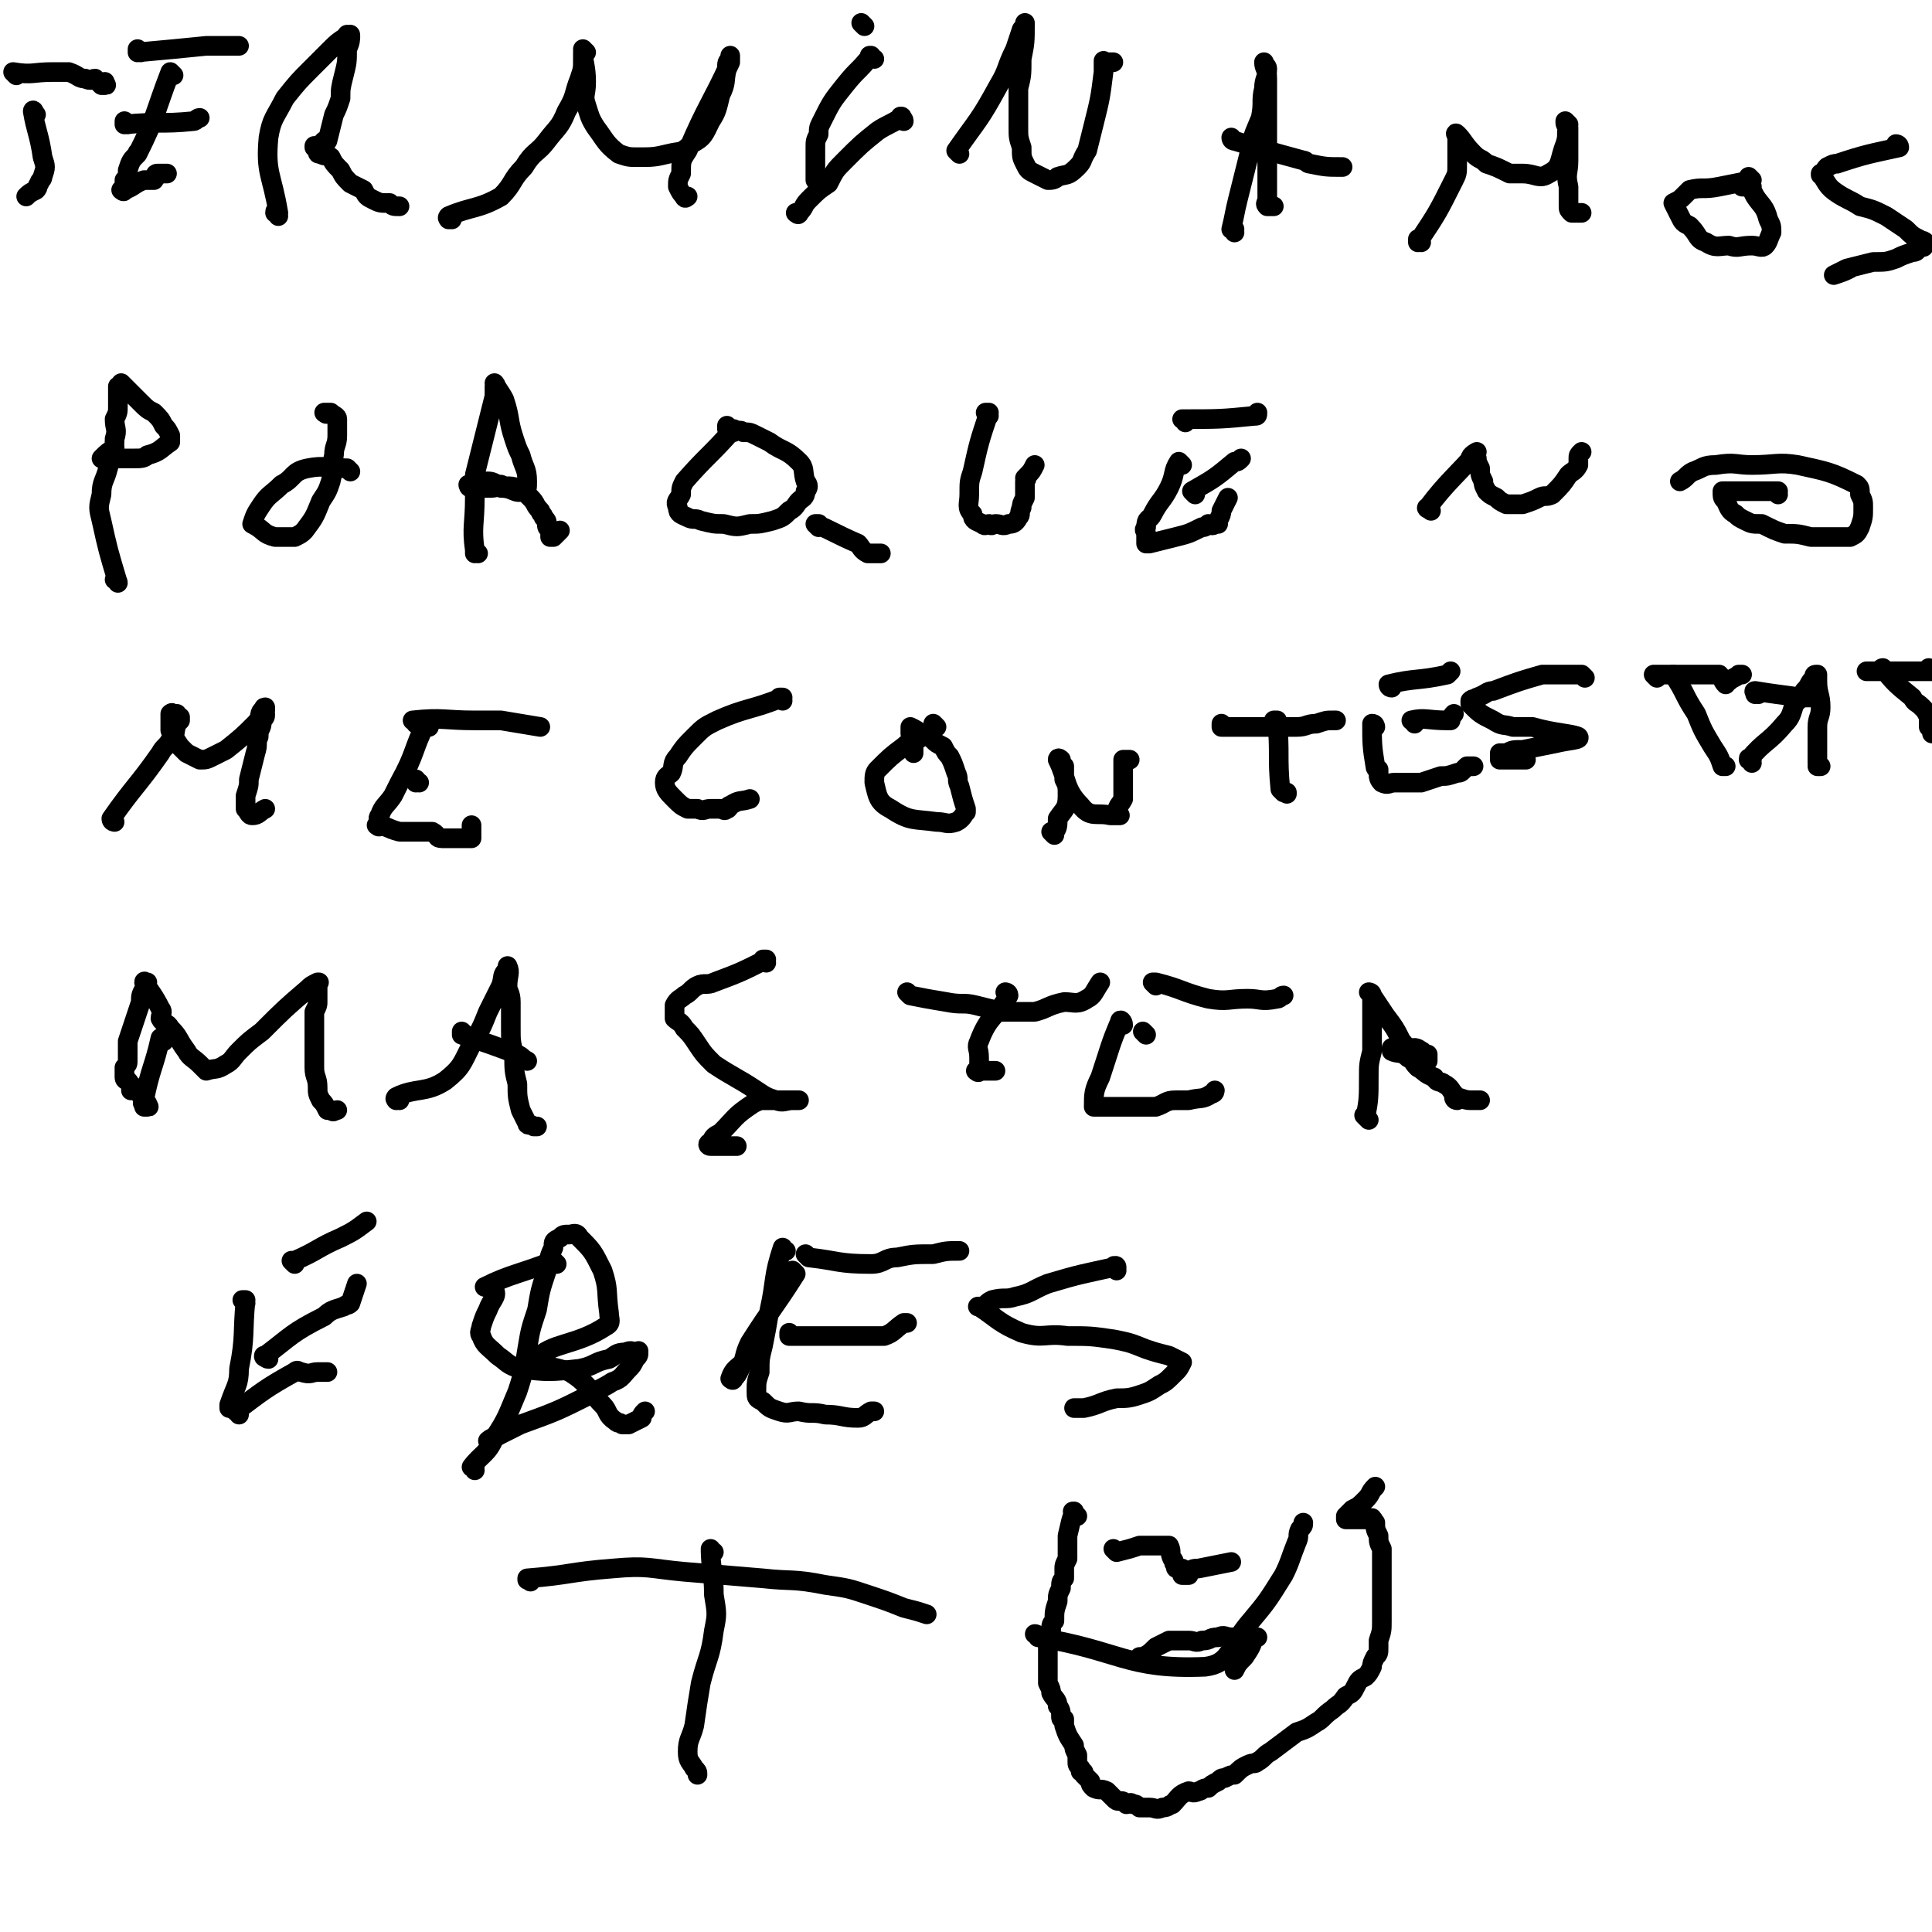 <svg viewBox='0 0 590 590' version='1.1' xmlns='http://www.w3.org/2000/svg' xmlns:xlink='http://www.w3.org/1999/xlink'><g fill='none' stroke='#000000' stroke-width='6' stroke-linecap='round' stroke-linejoin='round'><path d='M5,23c0,0 -1,-1 -1,-1 0,0 0,0 0,0 0,0 0,0 0,0 1,1 0,0 0,0 0,0 0,0 0,0 6,1 6,0 12,0 2,0 3,0 5,0 3,1 3,2 5,2 2,1 2,0 3,0 1,1 1,1 2,2 0,0 1,0 1,0 0,0 0,0 0,0 0,0 0,0 0,0 1,0 0,0 0,-1 0,0 0,1 0,1 '/><path d='M11,35c0,0 -1,-1 -1,-1 0,0 0,0 0,0 0,0 0,0 0,0 1,1 0,-1 0,0 1,6 2,7 3,14 1,3 1,3 0,6 0,1 -1,1 -1,2 -1,1 0,1 -1,2 0,0 0,0 0,0 -2,1 -2,1 -3,2 '/><path d='M53,23c0,0 -1,-1 -1,-1 0,0 0,0 0,0 0,0 0,0 0,0 1,1 0,0 0,0 0,0 0,0 0,0 0,0 0,0 0,0 -5,13 -4,13 -10,25 0,0 0,-1 0,0 -2,2 -2,2 -3,5 0,2 0,2 -1,3 0,2 0,2 0,3 0,0 0,0 0,0 0,0 0,0 0,0 0,1 -1,0 -1,0 0,0 0,0 1,0 3,-1 3,-2 6,-3 1,0 2,0 3,0 1,-1 0,-2 1,-2 0,0 0,0 1,0 1,0 1,0 2,0 '/><path d='M39,38c0,0 -1,-1 -1,-1 0,0 0,1 0,1 0,0 0,0 0,0 1,0 0,-1 0,-1 0,0 0,1 0,1 0,0 0,0 0,0 11,-1 11,0 21,-1 1,0 1,-1 2,-1 '/><path d='M43,16c0,0 -1,-1 -1,-1 0,0 0,0 0,1 0,0 0,0 0,0 1,0 0,-1 0,-1 0,0 0,0 0,1 0,0 0,0 0,0 11,-1 11,-1 21,-2 3,0 3,0 6,0 2,0 2,0 4,0 '/><path d='M85,66c0,-1 -1,-1 -1,-1 0,-1 0,0 1,0 0,0 0,0 0,0 0,0 -1,0 -1,0 0,-1 0,0 1,0 0,0 0,0 0,0 -2,-12 -4,-12 -3,-23 1,-6 2,-6 5,-12 4,-5 4,-5 8,-9 3,-3 3,-3 6,-6 2,-2 2,-2 5,-4 0,-1 0,0 0,0 0,0 0,0 0,0 1,0 1,-1 1,0 0,1 0,2 -1,4 0,4 0,4 -1,8 -1,4 -1,4 -1,7 -1,3 -1,3 -2,5 -1,4 -1,4 -2,8 -1,0 -1,0 -1,0 -1,1 -1,1 -1,2 0,0 0,0 -1,0 0,0 0,0 0,0 0,0 0,0 -1,0 0,0 0,-1 0,0 0,0 0,0 1,1 0,1 0,1 1,1 1,1 2,0 3,1 1,2 1,2 3,4 1,2 1,2 3,4 2,1 2,1 4,2 1,2 1,2 3,3 2,1 2,1 5,1 1,1 1,1 3,1 '/><path d='M138,67c0,0 -1,-1 -1,-1 0,0 0,1 0,1 0,0 0,0 0,0 1,0 -1,0 0,-1 7,-3 9,-2 16,-6 4,-4 3,-5 7,-9 3,-5 4,-4 7,-8 3,-4 4,-4 6,-9 3,-5 2,-5 4,-10 1,-3 1,-3 1,-6 0,-1 0,-1 0,-2 0,-1 1,0 1,0 0,0 0,0 0,0 0,0 -1,-1 -1,-1 0,4 1,5 1,10 0,4 -1,4 0,7 1,3 1,4 3,7 3,4 3,5 7,8 3,1 3,1 6,1 4,0 5,0 9,-1 4,-1 4,0 7,-3 4,-2 4,-3 6,-7 2,-3 2,-4 3,-8 2,-4 1,-4 2,-8 0,-2 0,-2 1,-3 0,0 0,-1 0,-1 0,1 0,1 0,2 0,0 0,0 0,0 -6,13 -7,13 -13,27 -2,3 -2,3 -2,7 -1,2 -1,2 -1,4 1,2 1,2 2,3 0,1 1,0 1,0 0,0 0,0 0,0 '/><path d='M276,37c0,-1 -1,-1 -1,-1 0,-1 0,0 0,0 0,0 0,0 0,0 1,0 0,0 0,0 0,-1 1,0 0,0 -3,2 -4,2 -7,4 -5,4 -5,4 -10,9 -3,3 -3,3 -5,7 -3,2 -3,2 -6,5 -2,2 -1,2 -3,4 0,1 -1,0 -1,0 '/><path d='M293,47c0,0 -1,-1 -1,-1 0,0 0,0 0,0 0,0 0,0 0,0 1,1 0,0 0,0 0,0 0,0 0,0 0,0 0,0 0,0 7,-10 7,-9 13,-20 3,-5 2,-5 5,-11 1,-3 1,-3 2,-6 1,-1 1,-1 1,-2 0,0 0,0 0,0 0,0 0,0 0,0 0,6 0,6 -1,11 0,5 0,5 -1,9 0,6 0,6 0,12 0,3 0,3 1,6 0,3 0,3 1,5 1,2 1,2 3,3 2,1 2,1 4,2 1,0 2,0 3,-1 3,-1 3,0 6,-3 2,-2 1,-2 3,-5 1,-4 1,-4 2,-8 2,-8 2,-8 3,-16 0,-2 0,-2 0,-3 0,-1 0,0 0,0 1,0 1,0 1,0 1,0 1,0 2,0 '/><path d='M377,71c0,-1 -1,-1 -1,-1 0,0 0,0 1,0 0,0 0,0 0,0 0,0 -1,0 -1,0 1,-4 1,-5 2,-9 2,-8 2,-8 4,-16 1,-5 1,-4 3,-9 1,-5 0,-5 1,-9 0,-3 1,-3 1,-6 0,-1 -1,-1 -1,-2 0,0 0,0 0,0 0,0 0,0 0,0 0,2 1,2 1,5 0,4 0,4 0,9 0,5 0,5 0,10 0,7 0,7 0,14 0,2 0,2 0,4 0,1 -1,1 0,2 1,0 1,0 2,0 0,0 0,0 0,0 '/><path d='M377,43c0,0 -1,0 -1,-1 0,0 0,1 1,1 0,0 0,0 0,0 0,0 -1,0 -1,-1 0,0 0,1 1,1 10,3 10,3 21,6 1,0 1,1 2,1 5,1 5,1 10,1 '/><path d='M434,74c0,0 -1,-1 -1,-1 0,0 0,0 0,1 0,0 0,0 0,0 1,0 0,-1 0,-1 0,0 0,1 0,1 6,-9 6,-9 11,-19 1,-2 1,-2 1,-5 0,-3 0,-3 0,-6 0,-1 0,-1 0,-3 0,0 0,0 0,0 0,1 0,0 0,0 0,0 0,0 0,0 0,0 0,0 0,0 0,1 -1,-1 0,0 2,2 2,3 5,6 2,2 2,1 4,3 3,1 3,1 7,3 2,0 2,0 4,0 4,0 5,2 8,0 4,-2 3,-4 5,-9 1,-3 0,-3 1,-6 0,0 0,0 0,0 0,0 -1,-1 -1,-1 0,1 0,1 1,2 0,0 0,0 0,0 0,3 0,3 0,5 0,2 0,2 0,5 0,4 -1,4 0,8 0,2 0,2 0,4 0,1 0,1 0,2 0,1 0,1 1,2 0,0 0,0 0,0 1,0 1,0 1,0 1,0 1,0 1,0 1,0 1,0 1,0 '/><path d='M535,55c0,0 -1,-1 -1,-1 0,0 1,1 1,1 -5,1 -5,1 -10,2 -5,1 -5,0 -9,1 -1,1 -1,1 -2,2 -1,1 -1,1 -3,2 0,0 0,0 0,0 1,2 1,2 2,4 1,2 1,2 3,3 3,3 2,4 5,5 3,2 4,1 7,1 3,1 3,0 7,0 2,0 3,1 4,0 1,-1 1,-2 2,-4 0,-2 0,-2 -1,-4 -1,-4 -2,-4 -4,-7 -1,-2 -1,-2 -2,-3 -1,-1 -1,0 -2,0 0,0 0,0 0,0 0,0 -1,-1 -1,-1 0,0 0,0 1,1 0,0 1,0 1,0 1,0 1,0 2,0 '/><path d='M580,45c0,0 -1,-1 -1,-1 0,0 1,0 1,1 0,0 0,0 0,0 -9,2 -10,2 -19,5 -1,0 -1,0 -3,1 -1,1 -1,2 -2,2 0,1 0,0 0,0 0,0 0,0 0,0 2,3 2,4 5,6 3,2 4,2 7,4 4,1 4,1 8,3 3,2 3,2 6,4 2,2 2,2 4,3 1,1 1,0 2,1 0,0 0,0 -1,1 0,0 0,0 0,0 1,1 0,0 0,0 0,0 0,0 0,0 0,0 0,0 0,0 -2,1 -1,2 -3,2 -3,1 -3,1 -5,2 -3,1 -3,1 -7,1 -4,1 -4,1 -8,2 -2,1 -2,1 -4,2 0,0 0,0 0,0 3,-1 3,-1 5,-2 '/><path d='M267,18c-1,0 -1,-1 -1,-1 -1,0 0,0 0,0 0,0 0,0 0,0 0,1 0,0 0,0 -1,0 0,0 0,0 0,0 0,0 0,0 -4,5 -4,4 -8,9 -4,5 -4,5 -7,11 -1,2 -1,2 -1,4 -1,2 -1,2 -1,4 0,1 0,1 0,3 0,2 0,2 0,3 0,1 0,1 0,3 0,0 0,0 0,1 '/><path d='M264,8c-1,-1 -1,-1 -1,-1 0,0 0,0 0,0 0,0 0,0 0,0 0,0 0,0 0,0 0,0 0,0 0,0 '/><path d='M36,178c0,0 0,-1 -1,-1 0,0 1,0 1,1 0,0 0,0 0,0 -3,-10 -3,-10 -5,-19 -1,-4 -1,-4 0,-8 0,-4 1,-4 2,-8 1,-4 2,-4 2,-9 1,-3 0,-3 0,-6 1,-2 1,-2 1,-4 0,-2 0,-2 0,-3 0,-1 0,-1 0,-1 0,-1 0,-1 0,-2 0,0 1,0 1,0 0,0 0,0 1,0 0,0 0,0 0,0 0,0 -1,-1 -1,-1 2,2 3,3 6,6 2,2 2,2 4,3 2,2 2,2 3,4 1,1 1,1 2,3 0,1 0,1 0,2 0,0 0,0 0,0 0,0 0,0 0,0 -3,2 -3,3 -7,4 -1,1 -2,1 -4,1 -1,0 -1,0 -3,0 -2,0 -2,0 -3,0 -1,0 -1,0 -2,0 -1,0 -1,0 -2,0 0,0 0,0 0,0 0,0 0,0 0,0 2,-2 2,-2 4,-3 0,-1 0,0 0,0 '/><path d='M107,144c0,0 -1,-1 -1,-1 0,0 0,0 0,0 0,0 0,0 0,0 1,1 0,0 0,0 0,0 0,0 0,0 0,0 0,0 0,0 -6,0 -7,-1 -12,0 -5,1 -4,3 -8,5 -3,3 -4,3 -6,6 -2,3 -2,3 -3,6 0,0 0,0 0,0 4,2 3,3 7,4 2,0 2,0 4,0 1,0 1,0 2,0 2,-1 2,-1 3,-2 3,-4 3,-4 5,-9 2,-3 2,-3 3,-6 1,-4 0,-4 1,-8 0,-3 1,-3 1,-6 0,-3 0,-3 0,-5 0,-1 -1,-1 -2,-2 0,0 0,0 -1,0 0,0 0,0 0,0 0,1 -1,0 -1,0 0,0 1,0 1,0 '/><path d='M146,169c0,0 -1,0 -1,-1 0,0 0,1 0,1 0,0 0,0 0,0 1,0 0,0 0,-1 -1,-7 0,-8 0,-16 0,-3 0,-3 0,-7 3,-12 3,-12 6,-24 0,-1 0,-1 0,-3 0,0 0,0 0,0 0,0 0,0 0,0 1,0 0,-1 0,-1 1,2 2,3 3,5 2,6 1,6 3,12 1,3 1,3 2,5 1,4 2,4 2,8 0,2 0,3 -1,3 -3,1 -3,-1 -7,-1 -1,-1 -1,0 -3,0 -1,0 -1,0 -3,0 -1,0 -1,0 -2,0 -1,0 -1,0 -1,0 0,0 0,0 0,0 0,0 0,0 0,0 0,0 -1,-1 -1,-1 0,0 0,1 1,1 2,-1 2,-2 5,-2 2,0 2,1 4,1 2,1 2,0 5,1 2,1 2,1 4,3 2,2 1,2 3,4 0,1 1,1 1,2 1,1 1,1 1,2 0,1 0,1 1,2 0,1 0,1 0,2 0,0 1,0 1,0 0,0 0,0 0,0 1,-1 1,-1 2,-2 '/><path d='M224,132c0,0 0,-1 -1,-1 0,0 1,0 1,0 0,0 0,0 0,0 0,1 0,0 -1,0 0,0 1,0 1,0 -7,8 -8,8 -15,16 -1,2 -1,2 -1,4 -1,2 -2,2 -1,4 0,2 1,2 3,3 2,1 2,0 4,1 4,1 4,1 7,1 4,1 4,1 8,0 3,0 3,0 7,-1 3,-1 3,-1 5,-3 2,-1 2,-2 3,-3 1,-1 2,-1 2,-3 1,-1 1,-2 0,-3 -1,-3 0,-4 -2,-6 -4,-4 -5,-3 -9,-6 -2,-1 -2,-1 -4,-2 -2,-1 -2,-1 -4,-1 -1,-1 -1,0 -3,-1 -1,0 -1,1 -2,0 0,0 0,-1 0,-1 0,0 0,1 1,1 '/><path d='M250,161c0,0 -1,-1 -1,-1 0,0 0,0 1,0 0,0 0,0 0,0 0,1 -1,0 -1,0 0,0 0,0 1,0 0,0 0,0 0,0 0,1 -1,0 -1,0 5,2 6,3 13,6 1,1 1,2 3,3 1,0 2,0 3,0 0,0 0,0 1,0 '/><path d='M302,127c0,0 -1,-1 -1,-1 0,0 0,0 1,0 0,0 0,0 0,0 -3,9 -3,9 -5,18 -1,3 -1,3 -1,7 0,3 -1,4 1,6 0,2 1,2 3,3 1,1 1,0 2,0 1,1 1,0 2,0 2,0 2,1 4,0 1,0 2,0 3,-2 1,-1 0,-1 1,-3 0,-1 0,-1 1,-3 0,-3 0,-3 0,-5 1,-1 0,-1 0,-1 2,-2 2,-2 3,-4 0,0 0,0 0,0 '/><path d='M361,142c0,0 -1,-1 -1,-1 0,0 0,0 0,1 0,0 0,0 0,0 1,0 0,-1 0,-1 0,0 0,0 0,1 0,0 0,0 0,0 1,0 0,-1 0,-1 -2,3 -1,4 -3,8 -2,4 -3,4 -5,8 -1,2 -2,1 -2,4 -1,1 0,1 0,2 0,1 0,2 0,3 0,0 1,0 1,0 0,0 0,0 0,0 4,-1 4,-1 8,-2 4,-1 4,-1 8,-3 1,0 1,0 2,-1 1,0 1,1 2,0 0,0 0,0 1,0 0,-1 0,-1 0,-1 0,0 0,0 0,0 1,-2 1,-2 1,-3 1,-2 1,-2 2,-4 '/><path d='M365,151c0,0 -1,-1 -1,-1 0,0 0,0 0,0 0,0 0,0 0,0 1,1 0,0 0,0 0,0 0,0 0,0 0,0 0,0 0,0 7,-4 7,-4 13,-9 1,0 1,0 2,-1 '/><path d='M362,129c0,-1 -1,-1 -1,-1 0,0 0,0 0,0 0,0 0,0 0,0 1,0 0,0 0,0 0,0 0,0 0,0 11,0 12,0 22,-1 1,0 1,0 1,-1 '/><path d='M437,156c0,0 -1,-1 -1,-1 0,0 0,0 0,0 0,0 0,0 0,0 1,1 0,0 0,0 0,0 0,0 0,0 0,0 0,0 0,0 1,1 -1,0 0,0 6,-8 9,-10 15,-17 0,0 -2,1 -2,2 0,0 0,0 1,0 0,0 0,0 0,0 0,0 0,0 0,0 1,0 1,0 1,0 0,1 0,1 1,3 0,2 0,2 1,4 0,1 0,1 1,3 1,1 1,1 3,2 1,1 1,1 3,2 3,0 3,0 5,0 3,-1 3,-1 5,-2 2,-1 2,0 4,-1 3,-3 3,-3 5,-6 1,-1 2,-1 3,-3 0,-1 0,-1 0,-2 0,-1 0,-1 1,-2 0,0 0,0 0,0 '/><path d='M543,151c0,0 0,-1 -1,-1 0,0 1,0 1,0 0,0 0,0 0,0 0,1 0,0 -1,0 -7,0 -7,0 -15,0 -1,0 -1,0 -1,0 0,0 0,0 0,0 0,2 0,2 1,3 1,2 1,3 3,4 1,1 1,1 3,2 2,1 2,1 5,1 4,2 4,2 7,3 4,0 4,0 8,1 4,0 4,0 7,0 2,0 3,0 5,0 2,-1 2,-1 3,-3 1,-3 1,-3 1,-6 0,-2 0,-2 -1,-4 0,-2 0,-2 -1,-3 -8,-4 -9,-4 -18,-6 -6,-1 -7,0 -14,0 -5,0 -5,-1 -11,0 -4,0 -4,1 -7,2 -2,1 -2,2 -4,3 '/><path d='M35,251c0,0 -1,-1 -1,-1 0,0 1,1 1,1 0,0 0,0 0,0 0,0 -1,-1 -1,-1 0,0 1,1 1,1 0,0 0,0 0,0 0,0 -1,0 -1,-1 7,-10 8,-10 15,-20 1,-2 2,-2 3,-4 2,-2 1,-2 2,-5 1,-1 1,-1 1,-1 0,0 0,0 0,-1 -1,0 -1,0 -1,-1 -1,0 -1,0 -1,0 0,0 0,0 0,0 0,1 0,-1 -1,0 0,1 0,2 0,5 1,2 1,2 3,5 1,1 1,1 2,2 2,1 2,1 4,2 2,0 2,0 4,-1 2,-1 2,-1 4,-2 5,-4 5,-4 9,-8 2,-2 1,-3 2,-4 1,-1 1,0 1,0 0,0 0,0 0,0 0,0 0,-1 0,-1 -1,0 0,1 0,2 0,1 0,1 -1,2 0,3 -1,2 -1,5 -1,2 0,2 -1,5 -1,4 -1,4 -2,8 0,2 0,2 -1,5 0,2 0,2 0,3 0,1 0,1 0,1 1,1 1,2 2,2 2,0 2,-1 4,-2 '/><path d='M131,222c0,0 -1,-1 -1,-1 0,0 1,1 1,1 0,0 0,0 0,0 0,0 0,-1 -1,-1 -4,8 -3,9 -8,18 -1,2 -1,2 -2,4 -2,3 -3,3 -4,6 -1,1 0,2 0,3 0,1 -1,0 -1,0 0,0 0,0 1,0 0,0 0,0 0,0 0,1 -1,0 -1,0 3,0 3,1 7,2 1,0 1,0 2,0 3,0 3,0 5,0 2,0 2,0 3,0 2,1 1,2 3,2 3,0 3,0 6,0 1,0 1,0 2,0 0,0 0,0 1,0 0,0 0,0 0,0 0,-1 0,-1 0,-2 0,-1 0,-1 0,-2 '/><path d='M128,239c0,0 -1,0 -1,-1 0,0 0,1 0,1 0,0 0,0 0,0 1,0 0,0 0,-1 0,0 0,1 0,1 0,0 0,0 0,0 1,0 0,0 0,-1 '/><path d='M127,221c0,-1 -1,-1 -1,-1 0,0 0,0 1,0 0,0 0,0 0,0 0,0 -1,0 -1,0 9,-1 10,0 19,0 4,0 4,0 8,0 6,1 6,1 12,2 '/><path d='M239,214c0,0 -1,-1 -1,-1 0,0 0,0 1,0 0,0 0,0 0,0 0,1 -1,0 -1,0 0,0 1,0 1,0 -10,4 -11,3 -20,7 -4,2 -4,2 -7,5 -3,3 -3,3 -5,6 -2,2 -1,3 -2,5 -1,1 -2,1 -2,3 0,2 1,3 3,5 2,2 2,2 4,3 1,0 1,0 3,0 2,1 2,0 4,0 1,0 1,0 3,0 1,0 1,1 2,0 1,0 0,-1 1,-1 3,-2 3,-1 6,-2 '/><path d='M286,222c0,0 -1,-1 -1,-1 0,0 0,1 0,1 0,0 0,0 0,0 1,0 0,-1 0,-1 0,0 1,1 0,1 -2,2 -2,2 -5,4 -1,1 -2,0 -4,2 -4,3 -4,3 -8,7 -1,1 -1,2 -1,4 1,4 1,6 5,8 6,4 7,3 14,4 3,0 3,1 6,0 2,-1 2,-2 3,-3 0,0 0,-1 0,-1 -1,-3 -1,-3 -2,-7 -1,-2 0,-2 -1,-4 -1,-3 -1,-3 -2,-5 -1,-1 -1,-1 -2,-3 -2,-1 -2,-1 -3,-2 -2,-2 -2,-1 -4,-2 -1,-1 -1,-1 -3,-2 0,0 0,0 0,0 0,0 0,0 0,0 0,1 0,1 0,2 1,3 1,3 1,5 0,1 0,1 0,1 '/><path d='M322,255c0,0 -1,-1 -1,-1 0,0 0,0 1,0 0,0 0,0 0,0 0,1 -1,0 -1,0 0,0 0,0 1,0 1,-1 1,-2 1,-4 2,-3 3,-3 3,-7 0,-3 0,-3 -1,-5 0,-2 0,-2 0,-4 -1,-1 -1,-1 -1,-2 0,0 0,0 0,0 0,0 -1,-1 -1,0 3,6 2,9 7,14 3,4 5,2 9,3 1,0 1,0 3,0 0,0 0,0 0,0 0,0 -1,0 -1,0 0,-3 1,-3 2,-5 0,-2 0,-2 0,-4 0,-2 0,-2 0,-4 0,-1 0,-1 0,-2 0,-1 0,-2 0,-2 1,0 2,0 2,0 0,0 0,0 -1,0 '/><path d='M374,222c-1,0 -1,-1 -1,-1 0,0 0,1 0,1 0,0 0,0 0,0 0,0 0,-1 0,-1 0,0 0,1 0,1 11,0 12,0 23,0 3,0 3,-1 6,-1 3,-1 3,-1 5,-1 0,0 0,0 1,0 0,0 0,0 0,0 0,0 -1,0 -1,0 '/><path d='M390,221c0,-1 -1,-1 -1,-1 0,0 0,0 1,0 0,0 0,0 0,0 0,0 -1,0 -1,0 0,0 0,0 1,0 1,10 0,11 1,21 1,1 1,1 1,1 1,0 1,0 1,0 0,0 0,0 0,0 0,1 0,0 0,0 '/><path d='M420,222c0,0 0,-1 -1,-1 0,0 1,1 1,1 0,0 0,0 0,0 0,0 0,-1 -1,-1 0,0 1,1 1,1 0,0 0,0 0,0 0,0 0,-1 -1,-1 0,6 0,7 1,13 0,1 1,1 1,1 0,1 0,1 0,2 0,0 0,0 0,0 0,0 0,-1 0,0 0,0 0,1 1,2 2,1 2,0 4,0 4,0 4,0 8,0 3,-1 3,-1 6,-2 2,0 2,0 5,-1 1,0 1,0 2,-1 1,-1 1,-1 1,-1 0,0 0,0 0,0 1,0 1,0 2,0 '/><path d='M432,221c0,-1 -1,-1 -1,-1 0,0 0,0 1,0 0,0 0,0 0,0 0,0 -1,0 -1,0 0,0 0,0 1,0 0,0 0,0 0,0 0,0 -1,0 -1,0 4,-1 5,0 11,0 0,0 0,0 1,0 0,0 0,-1 1,-2 0,0 0,0 0,0 '/><path d='M425,210c0,0 -1,0 -1,-1 0,0 0,1 1,1 0,0 0,0 0,0 0,0 -1,0 -1,-1 8,-2 9,-1 18,-3 1,-1 1,-1 1,-1 0,0 0,0 0,0 '/><path d='M484,207c0,0 -1,-1 -1,-1 0,0 0,0 0,0 0,0 0,0 0,0 -6,0 -6,0 -12,0 -7,2 -7,2 -15,5 -2,0 -2,1 -5,2 -1,1 -1,0 -2,1 0,0 0,1 0,1 0,0 0,0 0,0 3,3 3,3 7,5 3,2 3,1 6,2 3,0 3,0 6,0 7,2 12,2 14,3 1,1 -3,1 -7,2 -5,1 -5,1 -10,2 -3,0 -3,0 -5,1 -1,0 -1,0 -2,0 0,1 0,1 0,2 0,0 0,0 1,0 0,0 0,0 1,0 2,0 2,0 5,0 1,0 1,0 1,0 '/><path d='M506,207c0,0 -1,-1 -1,-1 0,0 0,0 0,0 0,0 0,0 0,0 1,1 0,0 0,0 0,0 0,0 0,0 0,0 0,0 0,0 9,0 9,0 18,0 0,0 -1,0 -1,0 2,0 2,0 3,0 1,1 1,2 2,3 0,0 0,-1 1,-1 1,-1 2,-1 3,-2 1,0 1,0 1,0 '/><path d='M512,207c0,0 -1,-1 -1,-1 0,0 0,0 0,0 0,0 0,0 0,0 1,1 0,0 0,0 0,0 0,0 0,0 4,6 3,6 7,12 2,5 2,5 5,10 2,3 2,3 3,6 1,0 1,0 1,0 '/><path d='M535,233c0,-1 -1,-1 -1,-1 0,-1 0,0 1,0 0,0 0,0 0,0 0,0 -1,0 -1,0 0,-1 0,0 1,0 0,0 0,0 0,0 0,0 -1,0 -1,0 5,-6 6,-5 11,-11 2,-2 2,-3 3,-6 2,-2 2,-2 3,-4 2,-2 1,-2 3,-4 0,-1 0,-1 1,-1 0,1 0,1 0,2 0,4 1,4 1,8 0,3 -1,3 -1,6 0,3 0,3 0,6 0,2 0,3 0,5 0,1 0,1 1,1 0,0 0,0 0,0 0,0 0,0 0,0 0,0 0,0 -1,0 '/><path d='M537,212c0,0 -1,-1 -1,-1 0,0 0,0 0,1 0,0 0,0 0,0 1,0 -1,-1 0,-1 6,1 7,1 14,2 2,0 2,0 3,0 '/><path d='M590,205c0,0 -1,-1 -1,-1 0,0 0,1 1,1 0,0 0,0 0,0 0,0 -1,-1 -1,-1 0,0 1,1 1,1 -10,0 -14,0 -20,0 -1,0 3,0 5,0 0,0 0,0 0,0 0,0 -1,-1 0,-1 3,4 4,5 9,9 1,2 1,1 3,3 1,1 1,1 2,3 0,0 0,0 0,1 0,1 0,1 0,2 0,0 1,0 1,0 0,0 0,0 0,0 0,0 0,0 0,1 0,0 0,0 0,1 '/><path d='M50,318c0,0 -1,-1 -1,-1 0,0 0,0 0,0 0,0 0,0 0,0 1,1 0,0 0,0 0,0 1,0 0,0 -2,9 -3,9 -5,19 -1,1 0,1 0,2 0,0 0,0 0,0 1,0 1,0 1,0 0,0 0,0 0,0 1,0 0,0 0,-1 -2,-2 -2,-3 -4,-5 0,0 0,1 -1,1 0,-1 0,-2 -1,-3 0,0 -1,0 -1,-1 0,-1 0,-1 0,-3 1,-1 1,-1 1,-2 0,-3 0,-3 0,-6 1,-3 1,-3 2,-6 1,-3 1,-3 2,-6 0,-2 0,-2 1,-4 0,0 0,0 0,0 1,-1 0,-1 1,-2 0,0 0,0 0,0 0,1 -1,-1 -1,0 2,3 3,4 5,8 1,1 0,2 0,3 1,2 2,1 3,3 3,3 2,3 5,7 1,2 2,2 4,4 1,1 1,1 2,2 0,0 0,0 0,0 3,-1 3,0 6,-2 2,-1 2,-2 4,-4 3,-3 3,-3 7,-6 7,-7 7,-7 14,-13 1,-1 1,-1 3,-2 0,0 0,0 0,0 1,0 0,0 0,0 0,0 0,0 0,0 0,3 0,3 0,6 0,1 0,1 -1,3 0,3 0,3 0,5 0,3 0,3 0,7 0,2 0,2 0,5 0,3 1,3 1,6 0,2 0,2 1,4 1,1 1,1 2,3 0,0 0,0 1,0 1,1 1,0 2,0 '/><path d='M122,336c0,0 -1,0 -1,-1 0,0 0,1 0,1 0,0 0,0 0,0 1,0 0,0 0,-1 0,0 0,1 0,1 0,0 0,0 0,0 1,0 -1,0 0,-1 6,-3 9,-1 15,-5 5,-4 5,-5 8,-11 3,-5 3,-5 5,-10 2,-4 2,-4 4,-8 1,-3 0,-3 2,-5 0,-1 0,-1 0,-1 1,2 0,3 0,6 0,2 1,2 1,5 0,4 0,4 0,8 0,4 0,4 1,8 0,5 0,5 1,9 0,4 0,4 1,8 1,2 1,2 2,4 0,1 1,0 2,1 0,0 0,0 1,0 '/><path d='M142,316c0,0 -1,-1 -1,-1 0,0 0,0 0,1 0,0 0,0 0,0 1,0 0,-1 0,-1 0,0 0,0 0,1 0,0 0,0 0,0 9,3 9,3 17,6 2,1 1,1 3,2 '/><path d='M234,294c0,0 -1,-1 -1,-1 0,0 1,0 1,0 0,0 0,0 0,0 0,1 -1,0 -1,0 0,0 1,0 1,0 -8,4 -8,4 -16,7 -2,1 -3,0 -5,1 -2,1 -2,2 -4,3 -1,1 -2,1 -3,3 0,1 0,1 0,3 0,0 0,0 0,1 1,1 2,1 3,3 2,2 2,2 4,5 2,3 2,3 5,6 6,4 7,4 13,8 3,2 3,2 6,3 2,1 3,0 5,0 1,0 1,0 2,0 0,0 -1,0 -1,0 -1,0 -1,0 -3,0 -1,0 -1,0 -3,0 0,0 0,0 -1,0 -1,0 -1,0 -2,0 -2,0 -2,0 -4,1 -6,4 -5,4 -10,9 -2,1 -2,1 -3,3 -1,0 -1,1 0,1 4,0 4,0 8,0 '/><path d='M278,304c0,0 -1,-1 -1,-1 0,0 0,0 1,1 0,0 0,0 0,0 5,1 5,1 11,2 5,1 5,0 9,1 4,1 4,1 8,2 5,0 5,0 10,0 4,-1 4,-2 9,-3 3,0 4,1 7,-1 2,-1 2,-2 4,-5 '/><path d='M308,304c0,0 -1,-1 -1,-1 0,0 0,0 1,1 0,0 0,0 0,0 0,0 -1,-1 -1,-1 0,0 1,0 1,1 -4,7 -6,6 -9,14 -1,2 0,2 0,5 0,2 0,2 0,3 0,1 0,1 0,1 0,0 0,0 0,0 0,1 -1,0 -1,0 2,0 3,0 6,0 0,0 0,0 0,0 '/><path d='M343,313c0,-1 -1,-2 -1,-1 -3,7 -3,8 -6,17 -2,4 -2,5 -2,9 0,0 0,0 0,0 1,0 1,0 1,0 1,0 1,0 2,0 4,0 4,0 9,0 3,0 3,0 7,0 3,-1 3,-2 6,-2 2,0 2,0 4,0 4,-1 4,0 7,-2 1,0 1,-1 1,-1 '/><path d='M350,316c0,0 -1,-1 -1,-1 0,0 0,0 1,1 0,0 0,0 0,0 0,0 -1,-1 -1,-1 0,0 0,0 1,1 0,0 0,0 0,0 0,0 -1,-1 -1,-1 '/><path d='M353,301c0,0 -1,-1 -1,-1 0,0 0,0 1,0 0,0 0,0 0,0 8,2 8,3 16,5 6,1 6,0 12,0 4,0 4,1 9,0 1,0 1,-1 2,-1 '/><path d='M418,342c-1,-1 -1,-1 -1,-1 -1,-1 0,0 0,0 0,0 0,0 0,0 0,0 0,0 0,0 -1,-1 0,0 0,0 1,-5 1,-6 1,-12 0,-4 0,-4 1,-8 0,-3 0,-3 0,-6 0,-2 0,-2 0,-4 0,-3 0,-3 0,-5 0,-1 0,-1 0,-2 0,0 0,0 0,0 0,0 0,0 0,0 0,0 -1,-1 -1,-1 0,0 1,0 1,1 2,3 2,3 4,6 3,4 3,4 5,8 1,1 1,1 2,3 1,0 1,0 1,0 0,0 0,0 0,0 0,0 -1,-1 0,-1 0,0 1,0 2,1 0,0 0,0 0,0 0,0 -1,-1 -1,-1 0,0 1,0 2,1 1,0 0,1 1,2 0,0 0,0 1,-1 0,0 0,0 0,0 0,0 0,0 0,0 0,1 0,1 0,2 0,0 0,0 0,0 0,0 0,0 0,0 0,0 -1,0 -1,0 0,-1 1,0 1,0 0,0 0,0 0,0 0,0 -1,0 -1,0 0,-1 1,0 1,0 0,0 0,0 0,0 0,0 -1,0 -1,0 0,-1 1,0 1,0 0,0 0,0 0,0 0,0 -1,0 -1,0 0,-1 1,0 1,0 0,0 0,0 0,0 0,0 -1,0 -1,0 0,-1 1,0 1,0 0,0 0,0 0,0 -3,-1 -3,-1 -6,-2 0,0 0,1 -1,0 -1,0 0,-1 -1,-1 -1,-1 -1,0 -1,0 0,0 0,0 -1,0 0,0 0,0 -1,0 0,0 0,0 0,0 1,0 0,-1 0,-1 0,0 0,0 0,1 0,0 0,0 0,0 1,0 0,-1 0,-1 0,0 0,0 0,1 2,1 3,0 5,2 2,1 1,1 3,3 2,1 2,2 5,3 1,2 2,1 3,2 2,1 2,2 3,3 0,0 0,1 0,1 0,0 0,1 1,1 0,0 0,0 0,0 0,0 -1,0 -1,-1 2,0 3,1 5,1 2,0 2,0 3,0 '/><path d='M75,398c0,0 -1,-1 -1,-1 0,0 0,0 1,0 0,0 0,0 0,0 0,1 -1,0 -1,0 0,0 1,0 1,0 -1,10 0,11 -2,21 0,5 -1,5 -3,11 0,0 0,0 0,1 '/><path d='M73,432c0,0 0,-1 -1,-1 0,0 1,0 1,0 0,0 0,0 0,0 0,1 -1,0 -1,0 8,-6 9,-7 18,-12 1,-1 1,0 2,0 3,1 3,0 5,0 1,0 1,0 2,0 1,0 1,0 1,0 0,0 0,0 0,0 0,0 0,0 0,0 '/><path d='M82,415c-1,0 -1,-1 -1,-1 -1,0 0,0 0,0 0,0 0,0 0,0 0,1 -1,0 0,0 8,-6 8,-7 18,-12 2,-2 3,-2 6,-3 1,-1 1,0 2,-1 1,-3 1,-3 2,-6 '/><path d='M90,386c0,0 -1,-1 -1,-1 0,0 1,0 1,0 0,0 0,0 0,0 0,1 -1,0 -1,0 0,0 1,1 1,0 7,-3 7,-4 14,-7 4,-2 4,-2 8,-5 '/><path d='M170,386c0,0 -1,-1 -1,-1 0,0 0,0 0,0 0,0 0,0 0,0 1,1 0,0 0,0 0,0 0,0 0,0 0,0 0,0 0,0 -10,4 -13,4 -21,8 -1,0 3,0 3,1 1,2 -1,3 -2,6 -1,2 -1,2 -2,5 0,1 -1,2 0,3 1,3 2,3 5,6 3,2 3,3 7,4 8,1 9,1 18,0 5,-1 4,-2 9,-3 2,-1 2,-2 5,-2 2,-1 2,0 4,0 0,0 0,-1 0,0 0,1 0,1 -1,2 -1,2 -1,2 -2,3 -2,2 -2,3 -5,4 -3,2 -4,2 -7,4 -10,5 -10,5 -21,9 -4,2 -4,2 -8,4 -1,0 -2,1 -2,1 1,0 2,-1 4,-2 3,-2 3,-2 5,-3 '/><path d='M243,389c0,0 -1,-1 -1,-1 0,0 0,1 1,1 0,0 0,0 0,0 0,0 -1,-1 -1,-1 0,0 0,1 1,1 0,0 0,0 0,0 -7,11 -7,10 -14,21 -2,4 -1,4 -3,8 -1,2 -1,2 -2,3 0,1 -1,0 -1,0 0,0 0,0 0,0 1,0 0,0 0,0 0,0 0,0 0,0 0,0 0,0 0,0 1,0 0,0 0,0 0,0 0,0 0,0 0,0 0,0 0,0 1,0 0,0 0,0 1,-3 2,-3 4,-5 '/><path d='M145,449c0,0 0,-1 -1,-1 0,0 1,0 1,0 0,0 0,0 0,0 0,1 -1,0 -1,0 3,-4 5,-4 7,-9 4,-6 4,-7 7,-14 2,-6 2,-7 3,-13 1,-6 1,-6 3,-12 1,-6 1,-6 3,-12 1,-3 0,-3 2,-7 0,-2 0,-2 2,-3 1,-1 1,-1 3,-1 1,0 2,-1 3,1 4,4 4,4 7,10 2,6 1,6 2,13 0,2 1,3 -1,4 -9,6 -17,5 -21,10 -2,2 5,2 10,4 3,2 3,2 5,4 3,3 2,3 5,6 2,2 1,3 4,5 1,1 1,0 2,1 1,0 2,0 2,0 2,-1 2,-1 4,-2 0,-1 0,-1 1,-2 '/><path d='M240,382c-1,0 -1,0 -1,-1 0,0 0,1 0,1 0,0 0,0 0,0 0,0 0,-1 0,-1 -3,9 -2,10 -4,19 -1,6 -1,6 -2,11 -1,4 -1,4 -1,8 -1,3 -1,3 -1,6 0,2 0,2 2,3 2,2 2,2 5,3 3,1 3,0 6,0 4,1 4,0 8,1 5,0 5,1 10,1 2,0 2,-1 4,-2 0,0 0,0 1,0 '/><path d='M242,408c0,0 -1,-1 -1,-1 0,0 0,0 0,1 0,0 0,0 0,0 9,0 9,0 17,0 3,0 3,0 7,0 2,0 3,0 5,0 3,-1 3,-2 6,-4 0,0 0,0 1,0 '/><path d='M247,384c0,0 -1,-1 -1,-1 0,0 0,0 1,1 0,0 0,0 0,0 9,1 9,2 19,2 4,0 4,-2 8,-2 5,-1 5,-1 11,-1 4,-1 4,-1 8,-1 '/><path d='M341,388c0,-1 0,-1 -1,-1 0,-1 1,0 1,0 0,0 0,0 0,0 0,0 0,-1 -1,0 -9,2 -10,2 -20,5 -5,2 -5,3 -10,4 -3,1 -3,0 -7,1 -2,1 -1,1 -3,2 -1,0 -2,0 -1,0 6,4 6,5 13,8 7,2 7,0 14,1 7,0 7,0 14,1 5,1 5,1 10,3 3,1 3,1 7,2 2,1 2,1 4,2 0,0 0,0 0,0 -1,2 -1,2 -2,3 -3,3 -3,3 -5,4 -3,2 -3,2 -6,3 -3,1 -4,1 -7,1 -5,1 -5,2 -10,3 -2,0 -2,0 -3,0 '/><path d='M162,483c0,0 -1,-1 -1,-1 0,0 0,1 0,0 13,-1 13,-2 26,-3 11,-1 11,0 22,1 12,1 12,1 24,2 9,1 9,0 19,2 7,1 7,1 13,3 6,2 6,2 11,4 4,1 4,1 7,2 '/><path d='M218,474c0,0 -1,0 -1,-1 0,0 0,1 0,1 0,0 0,0 0,0 1,0 0,-1 0,-1 0,6 1,7 1,14 1,6 1,6 0,11 -1,8 -2,8 -4,16 -1,6 -1,6 -2,13 -1,4 -2,4 -2,8 0,3 1,3 2,5 1,1 1,1 1,2 '/><path d='M317,500c0,0 0,-1 -1,-1 0,0 1,0 1,1 0,0 0,0 0,0 25,4 27,10 51,9 8,-1 7,-6 14,-14 5,-6 5,-6 10,-14 2,-4 2,-5 4,-10 1,-2 0,-2 1,-4 1,-1 1,-1 1,-2 0,0 0,0 0,0 '/><path d='M329,463c-1,-1 -1,-1 -1,-1 -1,-1 0,0 0,0 0,0 0,0 0,0 0,0 0,0 0,0 -1,-1 0,0 0,0 0,0 0,0 0,0 0,0 0,-1 0,0 -1,2 -1,3 -2,7 0,1 0,1 0,2 0,1 0,1 0,3 0,1 0,1 0,2 -1,2 -1,2 -1,3 0,2 0,2 0,3 -1,1 -1,1 -1,3 -1,2 -1,2 -1,4 -1,3 -1,3 -1,6 -1,1 -1,1 -1,3 0,1 0,1 -1,2 0,2 0,2 0,3 0,2 0,2 0,3 0,1 0,1 0,3 0,1 0,1 0,3 0,1 0,1 0,2 1,2 1,2 1,3 1,2 2,2 2,4 1,1 1,2 1,3 0,1 0,1 1,1 0,1 0,1 0,2 1,3 1,3 3,6 0,1 0,1 1,3 0,1 0,1 0,2 0,1 0,1 1,2 0,0 0,0 0,1 1,0 1,0 1,1 1,1 1,1 2,2 0,1 0,1 1,2 2,1 2,0 4,1 1,1 1,1 2,2 1,1 1,1 2,1 1,0 1,0 2,1 1,0 1,-1 2,0 1,0 1,0 2,1 1,0 1,0 1,0 0,0 0,0 0,0 1,0 1,0 2,0 2,0 2,1 4,0 2,0 2,-1 3,-1 2,-2 2,-3 5,-4 1,0 1,1 3,0 1,0 1,-1 3,-1 1,-1 1,-1 3,-2 1,-1 1,-1 2,-1 2,-1 2,-1 3,-1 2,-2 2,-2 4,-3 2,-1 2,0 3,-1 2,-1 2,-2 4,-3 4,-3 4,-3 8,-6 3,-1 3,-1 6,-3 2,-1 2,-2 5,-4 2,-2 2,-1 4,-4 2,-1 2,-1 3,-3 1,-2 1,-2 3,-3 1,-1 1,-1 2,-3 0,-1 0,-1 1,-3 1,-1 1,-1 1,-3 0,-1 0,-1 0,-2 1,-3 1,-3 1,-6 0,-2 0,-2 0,-4 0,-3 0,-3 0,-5 0,-3 0,-3 0,-5 0,-4 0,-4 0,-8 -1,-2 -1,-2 -1,-4 -1,-2 -1,-2 -1,-4 -1,0 0,-1 -1,-1 0,-1 0,0 -1,0 0,0 0,0 0,0 -1,0 -1,0 -2,0 0,0 0,0 0,0 1,0 0,-1 0,-1 0,0 1,1 0,1 -1,0 -2,0 -4,0 -1,0 -1,0 -1,0 0,0 0,0 0,0 0,0 0,0 0,0 0,0 0,0 0,0 0,0 0,0 0,-1 0,0 0,0 1,-1 0,0 0,0 1,-1 2,-1 2,-1 4,-3 2,-2 1,-2 3,-4 0,0 0,0 0,0 '/><path d='M349,507c0,0 -1,-1 -1,-1 0,0 0,0 1,0 0,0 0,0 0,0 0,1 -1,0 -1,0 0,0 0,0 1,0 0,0 0,0 0,0 0,1 -1,0 -1,0 0,0 0,0 1,0 0,0 0,0 0,0 0,1 -1,0 -1,0 0,0 0,0 1,0 0,0 0,0 0,0 2,-1 2,-1 4,-3 2,-1 2,-1 4,-2 1,0 1,0 2,0 1,0 1,0 1,0 2,0 2,0 3,0 2,0 2,1 4,0 3,0 2,-1 5,-1 2,-1 2,0 4,0 1,0 1,0 2,0 1,0 1,0 2,0 0,0 0,0 0,0 0,0 0,0 0,0 1,0 0,-1 0,-1 0,0 0,0 0,1 0,1 0,1 0,3 0,1 0,1 -1,2 0,0 0,0 -1,1 0,1 0,1 0,1 -1,2 -1,1 -1,3 0,0 0,0 0,0 0,0 0,0 0,0 1,-2 1,-2 3,-4 2,-3 2,-3 3,-6 1,0 1,0 1,0 '/><path d='M341,474c0,0 0,0 -1,-1 0,0 1,1 1,1 0,0 0,0 0,0 0,0 0,0 -1,-1 0,0 1,1 1,1 0,0 0,0 0,0 0,0 0,0 -1,-1 0,0 1,1 1,1 4,-1 4,-1 7,-2 2,0 2,0 3,0 1,0 1,0 3,0 1,0 1,0 2,0 0,0 0,0 1,0 1,2 0,2 1,4 0,0 0,0 0,0 1,1 0,1 1,2 0,1 0,1 1,1 0,0 0,0 1,0 0,1 0,1 0,2 0,0 0,0 0,0 1,0 1,0 1,0 0,0 0,0 0,0 1,0 1,0 1,0 0,0 0,-1 0,-1 1,-1 2,-1 3,-1 5,-1 5,-1 10,-2 0,0 0,0 0,0 '/></g>
</svg>